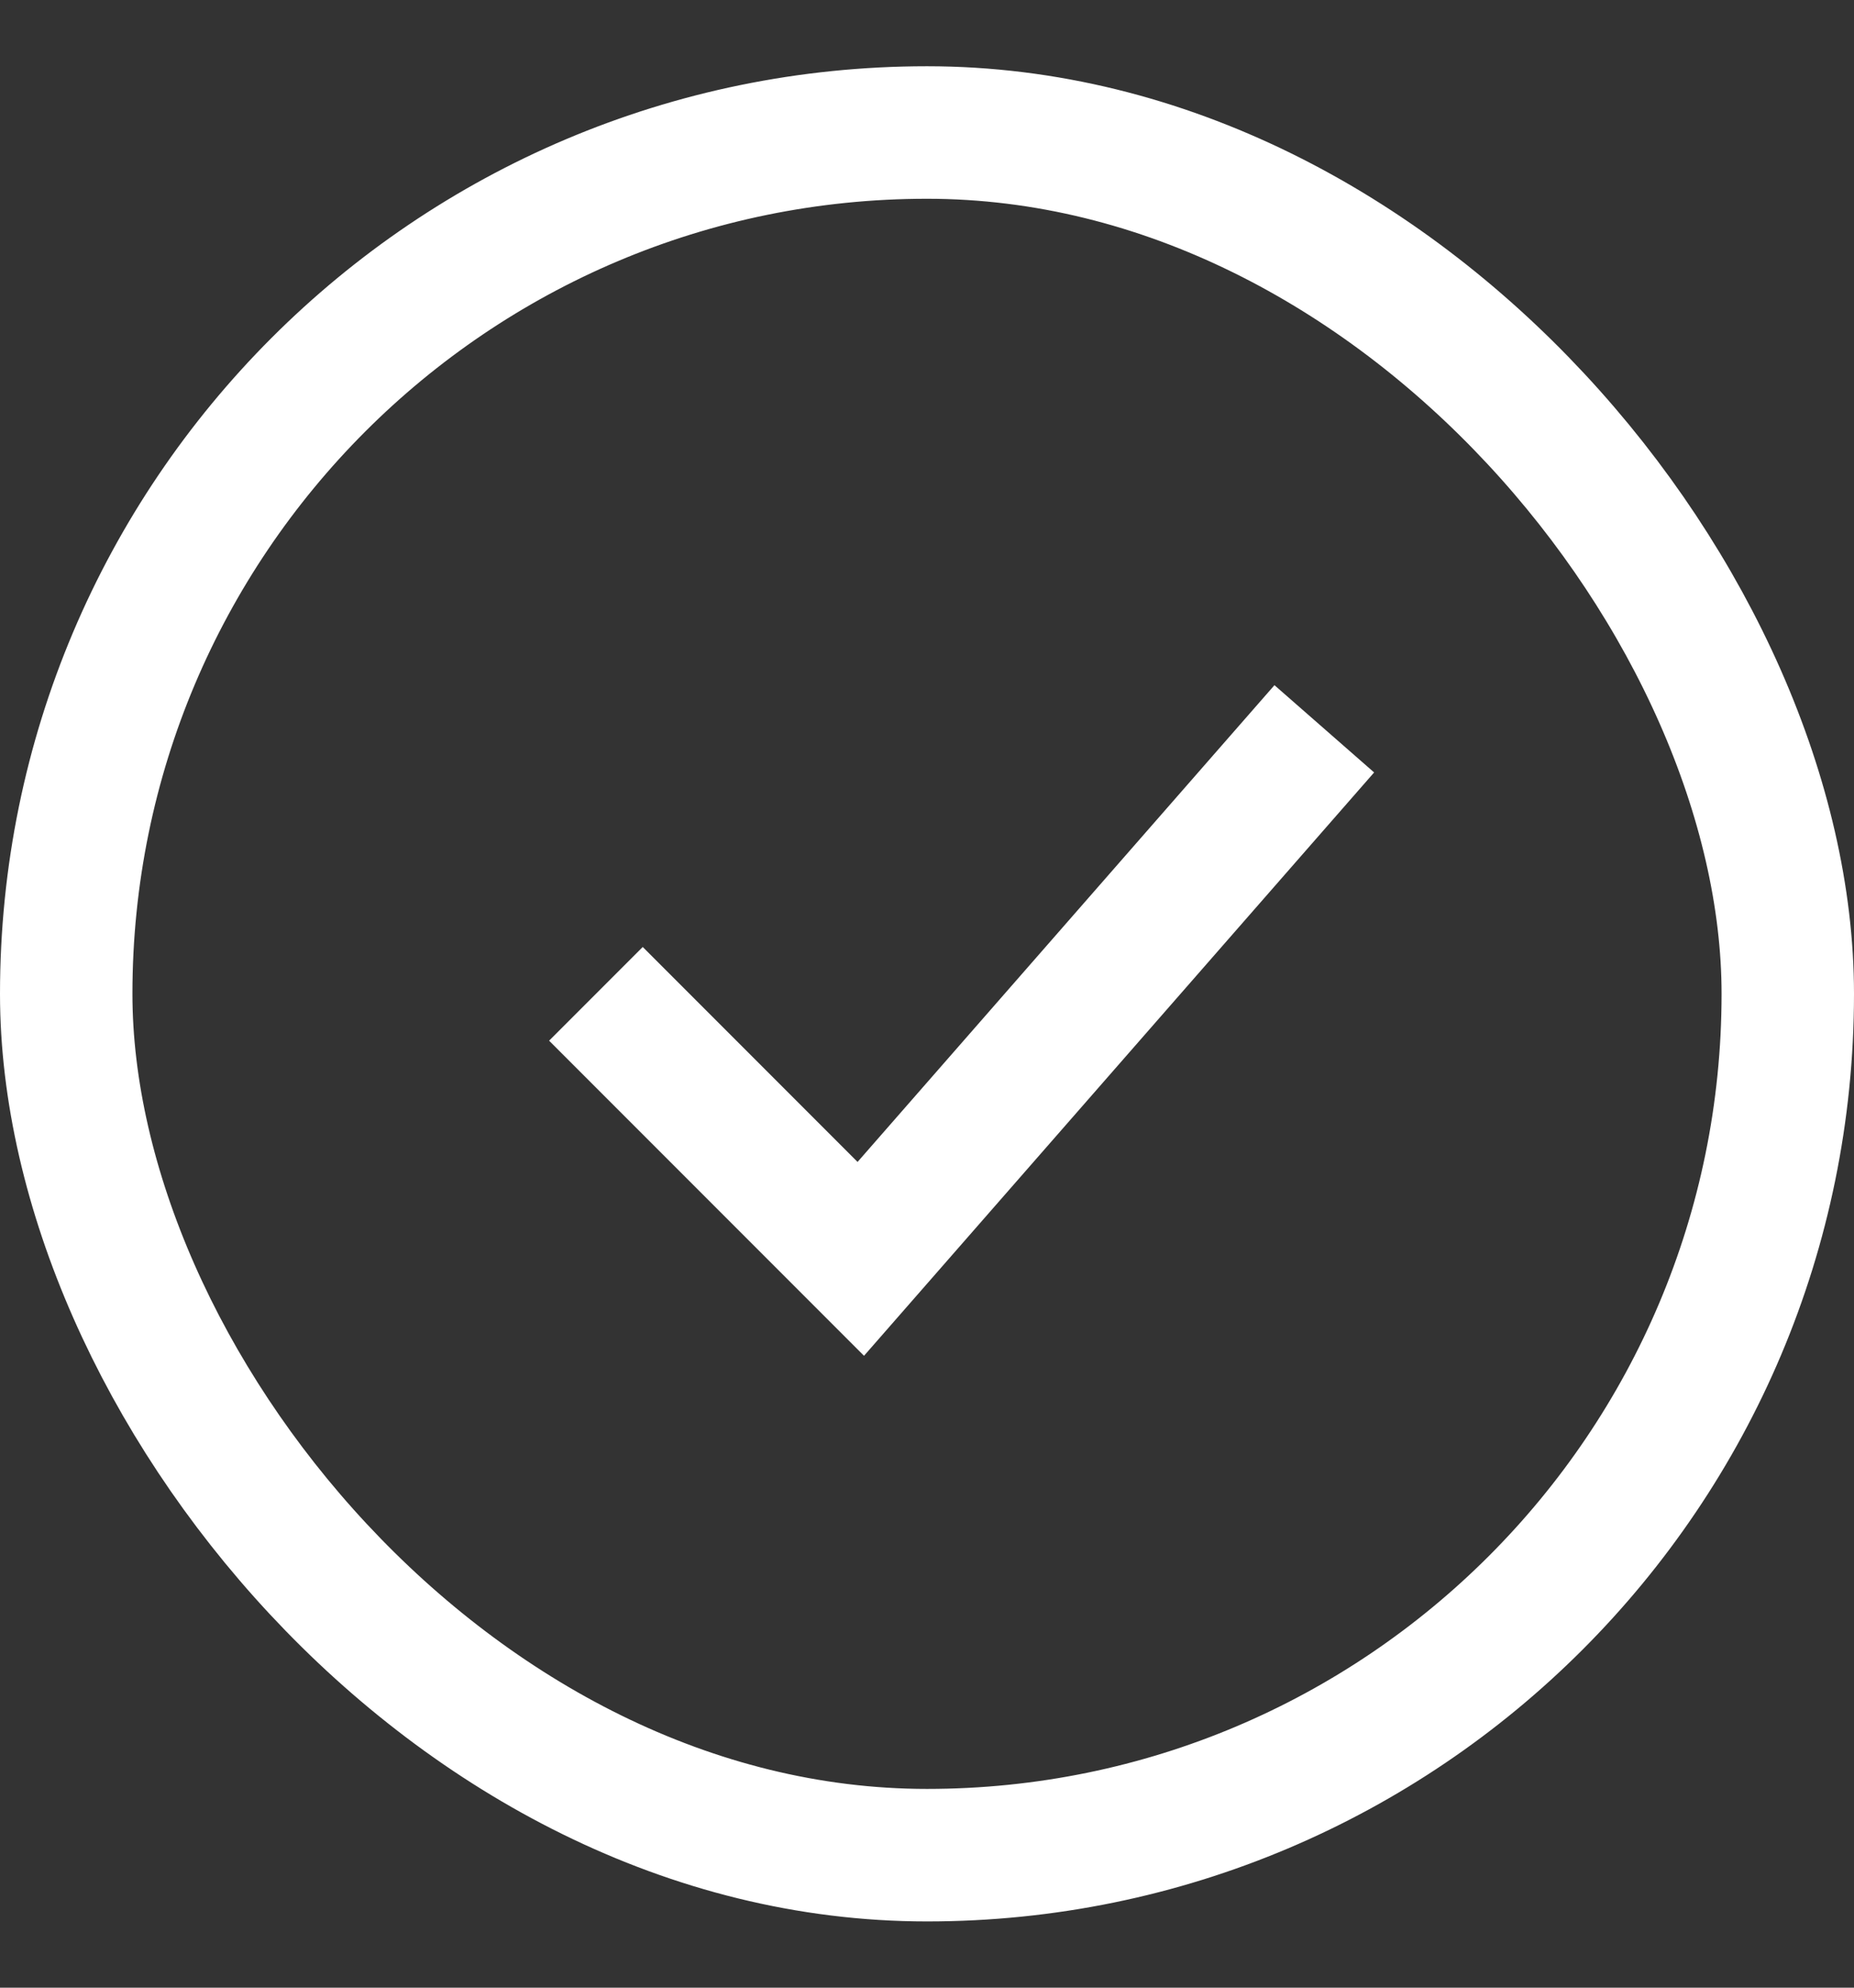 <?xml version="1.0" encoding="UTF-8"?> <svg xmlns="http://www.w3.org/2000/svg" width="14" height="15" viewBox="0 0 14 15" fill="none"><rect x="0" y="0" width="14" height="15" fill="#333333" stroke="none"/><rect x="0.5" y="1" width="13" height="13" rx="6.5" stroke="white"></rect><path d="M4.5 7.5L6.5 9.5L10 5.5" stroke="white"></path></svg> 